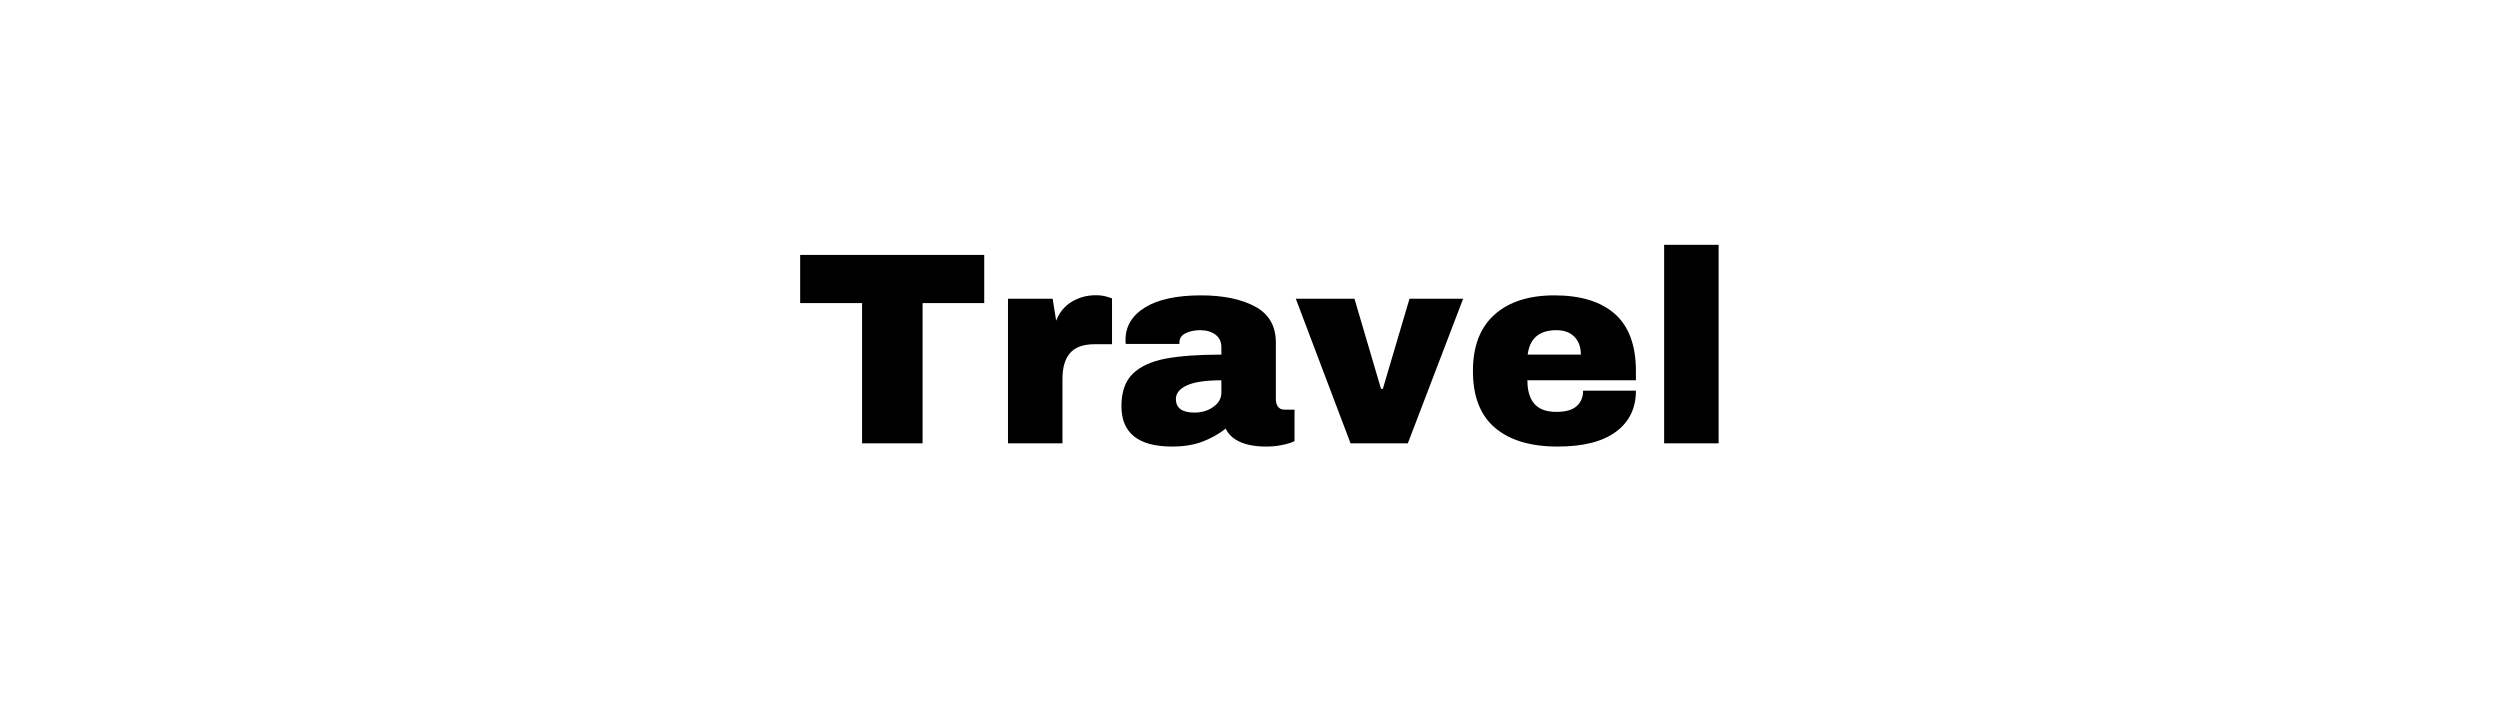 <svg xmlns="http://www.w3.org/2000/svg" xmlns:xlink="http://www.w3.org/1999/xlink" width="371" viewBox="0 0 278.25 78.75" height="105" preserveAspectRatio="xMidYMid meet"><defs><g></g></defs><g fill="#000000" fill-opacity="1"><g transform="translate(88.356, 49.343)"><g><path d="M 14.328 -15.609 L 14.328 0 L 7.594 0 L 7.594 -15.609 L 0.703 -15.609 L 0.703 -20.969 L 21.188 -20.969 L 21.188 -15.609 Z M 14.328 -15.609 "></path></g></g></g><g fill="#000000" fill-opacity="1"><g transform="translate(110.361, 49.343)"><g><path d="M 11.609 -16.484 C 12.078 -16.484 12.492 -16.426 12.859 -16.312 C 13.223 -16.207 13.406 -16.145 13.406 -16.125 L 13.406 -11.031 L 11.469 -11.031 C 10.207 -11.031 9.297 -10.703 8.734 -10.047 C 8.172 -9.398 7.891 -8.438 7.891 -7.156 L 7.891 0 L 1.828 0 L 1.828 -16.094 L 6.797 -16.094 L 7.188 -13.656 C 7.562 -14.594 8.145 -15.297 8.938 -15.766 C 9.727 -16.242 10.617 -16.484 11.609 -16.484 Z M 11.609 -16.484 "></path></g></g></g><g fill="#000000" fill-opacity="1"><g transform="translate(123.893, 49.343)"><g><path d="M 9.781 -16.469 C 12.238 -16.469 14.238 -16.055 15.781 -15.234 C 17.332 -14.41 18.109 -13.07 18.109 -11.219 L 18.109 -4.938 C 18.109 -4.594 18.188 -4.305 18.344 -4.078 C 18.508 -3.859 18.754 -3.75 19.078 -3.75 L 20.188 -3.75 L 20.188 -0.25 C 20.125 -0.207 19.961 -0.141 19.703 -0.047 C 19.453 0.047 19.094 0.133 18.625 0.219 C 18.156 0.312 17.617 0.359 17.016 0.359 C 15.836 0.359 14.863 0.18 14.094 -0.172 C 13.332 -0.523 12.812 -1.016 12.531 -1.641 C 11.758 -1.035 10.895 -0.551 9.938 -0.188 C 8.977 0.176 7.859 0.359 6.578 0.359 C 2.805 0.359 0.922 -1.141 0.922 -4.141 C 0.922 -5.711 1.336 -6.91 2.172 -7.734 C 3.016 -8.555 4.227 -9.117 5.812 -9.422 C 7.406 -9.723 9.484 -9.875 12.047 -9.875 L 12.047 -10.672 C 12.047 -11.297 11.828 -11.77 11.391 -12.094 C 10.953 -12.426 10.383 -12.594 9.688 -12.594 C 9.062 -12.594 8.52 -12.477 8.062 -12.25 C 7.602 -12.031 7.375 -11.676 7.375 -11.188 L 7.375 -11.062 L 1.406 -11.062 C 1.383 -11.164 1.375 -11.312 1.375 -11.5 C 1.375 -13.02 2.098 -14.227 3.547 -15.125 C 5.004 -16.02 7.082 -16.469 9.781 -16.469 Z M 12.047 -7.016 C 10.316 -7.016 9.039 -6.828 8.219 -6.453 C 7.395 -6.078 6.984 -5.57 6.984 -4.938 C 6.984 -3.926 7.672 -3.422 9.047 -3.422 C 9.848 -3.422 10.547 -3.629 11.141 -4.047 C 11.742 -4.473 12.047 -5.004 12.047 -5.641 Z M 12.047 -7.016 "></path></g></g></g><g fill="#000000" fill-opacity="1"><g transform="translate(144.222, 49.343)"><g><path d="M 6.094 0 L 0 -16.094 L 6.531 -16.094 L 9.484 -6.062 L 9.688 -6.062 L 12.656 -16.094 L 18.625 -16.094 L 12.469 0 Z M 6.094 0 "></path></g></g></g><g fill="#000000" fill-opacity="1"><g transform="translate(162.843, 49.343)"><g><path d="M 10.156 -16.469 C 13.102 -16.469 15.352 -15.773 16.906 -14.391 C 18.457 -13.004 19.234 -10.891 19.234 -8.047 L 19.234 -7.016 L 7.156 -7.016 C 7.156 -5.859 7.414 -4.984 7.938 -4.391 C 8.457 -3.797 9.273 -3.5 10.391 -3.5 C 11.41 -3.5 12.16 -3.711 12.641 -4.141 C 13.117 -4.566 13.359 -5.141 13.359 -5.859 L 19.234 -5.859 C 19.234 -3.898 18.488 -2.375 17 -1.281 C 15.52 -0.188 13.359 0.359 10.516 0.359 C 7.523 0.359 5.207 -0.332 3.562 -1.719 C 1.914 -3.113 1.094 -5.223 1.094 -8.047 C 1.094 -10.805 1.895 -12.898 3.5 -14.328 C 5.102 -15.754 7.32 -16.469 10.156 -16.469 Z M 10.391 -12.594 C 8.484 -12.594 7.414 -11.688 7.188 -9.875 L 13.109 -9.875 C 13.109 -10.707 12.867 -11.367 12.391 -11.859 C 11.91 -12.348 11.242 -12.594 10.391 -12.594 Z M 10.391 -12.594 "></path></g></g></g><g fill="#000000" fill-opacity="1"><g transform="translate(183.172, 49.343)"><g><path d="M 2.047 0 L 2.047 -22.094 L 8.109 -22.094 L 8.109 0 Z M 2.047 0 "></path></g></g></g></svg>
